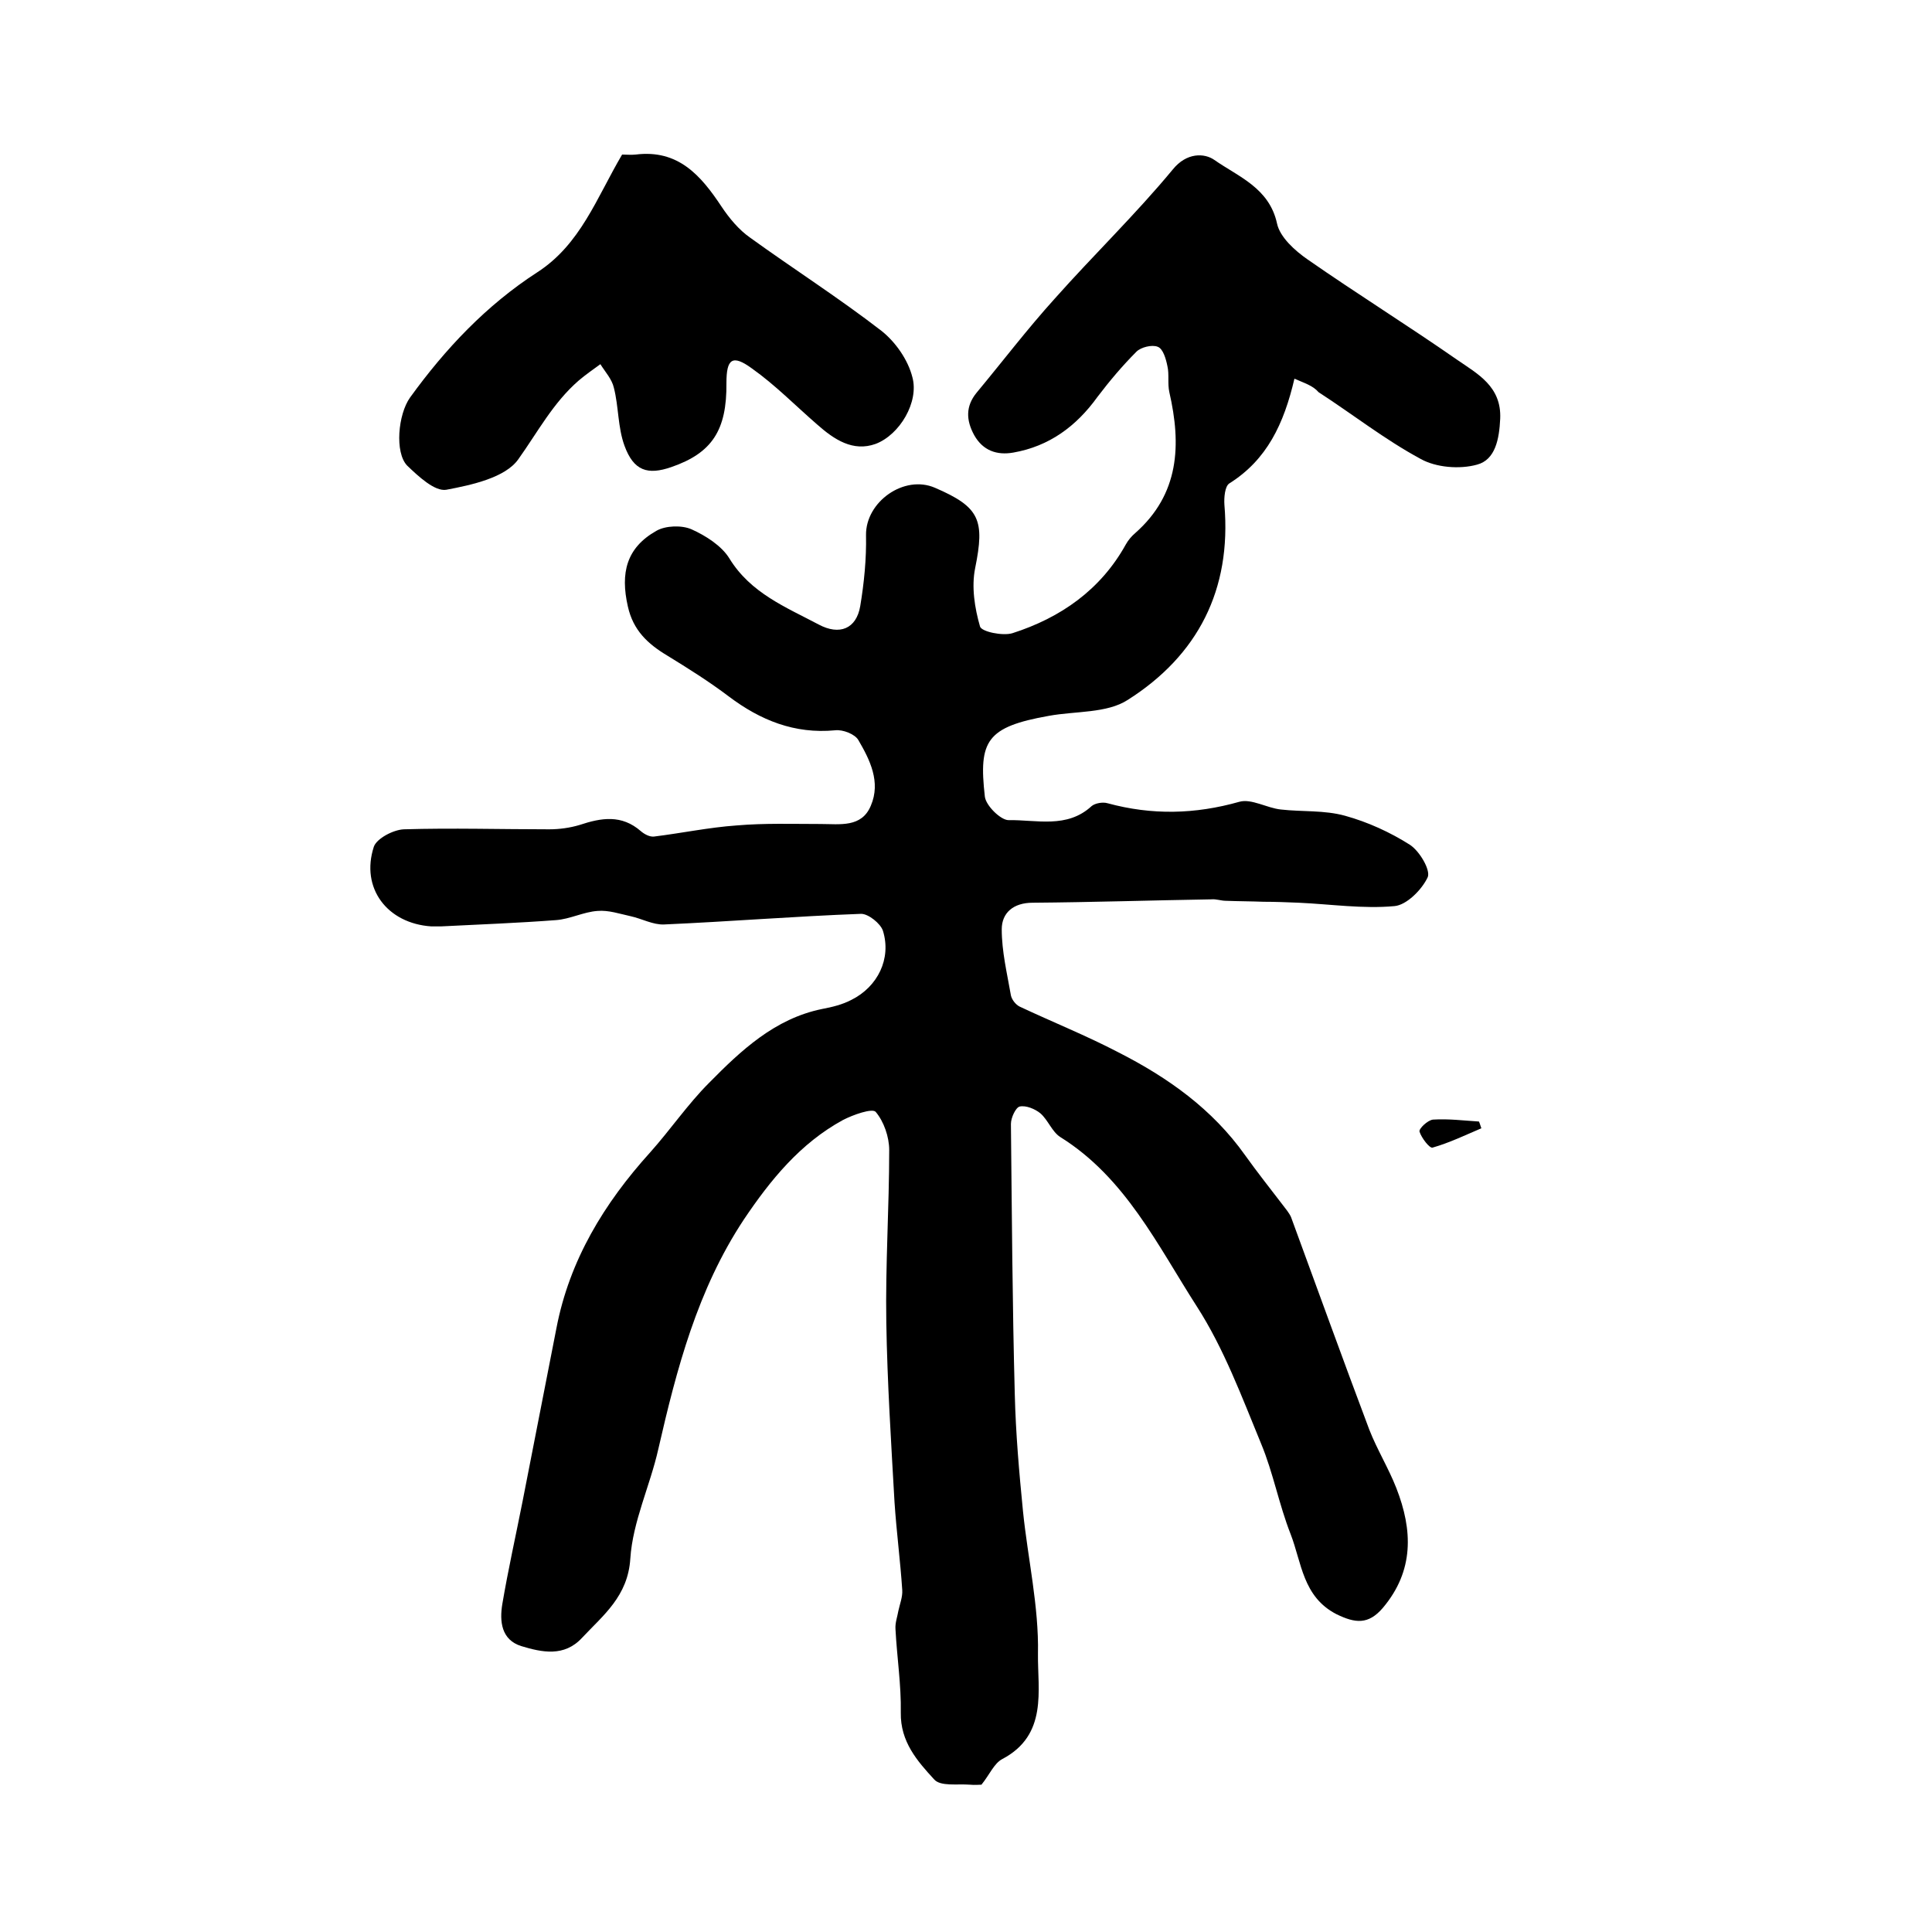 <?xml version="1.0" encoding="utf-8"?>
<!-- Generator: Adobe Illustrator 22.0.0, SVG Export Plug-In . SVG Version: 6.00 Build 0)  -->
<svg version="1.1" id="图层_1" xmlns="http://www.w3.org/2000/svg" xmlns:xlink="http://www.w3.org/1999/xlink" x="0px" y="0px"
	 viewBox="0 0 400 400" style="enable-background:new 0 0 400 400;" xml:space="preserve">
<style type="text/css">
	.st0{fill:#FFFFFF;}
</style>
<g>
	
	<path d="M268,78.4c-2.2,9.4-5.7,16.8-13.5,21.7c-0.9,0.6-1.1,2.9-1,4.4c1.5,17.6-5.5,31.2-20,40.4c-4.3,2.8-10.8,2.3-16.3,3.3
		c-13,2.3-14.6,5.2-13.3,16.7c0.2,1.9,3.3,4.9,4.9,4.9c5.8-0.1,12.1,1.8,17.2-2.9c0.7-0.6,2.3-0.9,3.3-0.6
		c9.2,2.5,18.1,2.3,27.3-0.3c2.5-0.7,5.7,1.3,8.6,1.6c4.4,0.5,9,0.1,13.3,1.3c4.7,1.3,9.3,3.4,13.4,6c2,1.3,4.3,5.2,3.7,6.7
		c-1.2,2.6-4.4,5.8-6.9,6c-6.5,0.6-13.2-0.4-19.8-0.7c-2.4-0.1-4.9-0.2-7.3-0.2c-2.6-0.1-5.2-0.1-7.8-0.2c-1,0-2-0.4-3-0.3
		c-12.3,0.2-24.6,0.6-37,0.7c-4,0-6.4,2.1-6.4,5.5c0,4.6,1.1,9.1,1.9,13.7c0.2,0.9,1,1.9,1.8,2.3c6.8,3.2,13.8,6,20.5,9.5
		c10.2,5.2,19.4,11.7,26.2,21.3c2.5,3.5,5.2,6.9,7.8,10.3c0.6,0.8,1.3,1.6,1.7,2.5c5.4,14.7,10.7,29.4,16.2,44c1.6,4.1,4,8,5.6,12.1
		c3.4,8.7,3.7,17.1-2.8,24.8c-3,3.5-5.7,3.2-9.6,1.3c-7-3.6-7.2-10.7-9.5-16.6c-2.4-6.1-3.6-12.7-6.1-18.7
		c-4-9.7-7.7-19.7-13.3-28.4c-8.1-12.6-14.8-26.7-28.3-35.1c-1.7-1.1-2.5-3.5-4.1-4.9c-1.1-0.9-3-1.7-4.3-1.4
		c-0.8,0.2-1.8,2.3-1.8,3.6c0.2,18.7,0.3,37.3,0.8,56c0.2,8.1,0.9,16.1,1.7,24.2c1,9.8,3.3,19.7,3.1,29.5
		c-0.1,7.5,2.1,16.8-7.4,21.8c-1.7,0.9-2.6,3.2-4.3,5.3c-0.4,0-1.4,0.1-2.4,0c-2.6-0.2-6.1,0.4-7.4-1.1c-3.5-3.8-7-7.8-6.9-13.8
		c0.1-5.8-0.8-11.5-1.1-17.3c-0.1-1.3,0.4-2.6,0.6-3.8c0.3-1.4,0.9-2.9,0.8-4.3c-0.4-6.1-1.2-12.1-1.6-18.2
		c-0.7-12.4-1.5-24.8-1.7-37.2c-0.2-11.9,0.6-23.8,0.6-35.7c0-2.7-1.1-5.9-2.8-7.9c-0.7-0.8-4.7,0.6-6.8,1.7
		c-8.8,4.8-15,12.4-20.5,20.6c-9.6,14.5-13.9,30.9-17.7,47.5c-1.7,7.6-5.3,15-5.8,22.7c-0.5,7.8-5.6,11.7-10,16.4
		c-3.7,4-8.3,3-12.6,1.7c-4.1-1.3-4.5-5.1-3.9-8.7c1.2-7.1,2.8-14.2,4.2-21.3c2.3-11.9,4.7-23.9,7-35.8c2.7-14.1,9.9-25.9,19.4-36.4
		c4.2-4.7,7.8-10,12.2-14.4c6.6-6.7,13.6-13.3,23.4-15.3c2.1-0.4,4.2-0.9,6.1-1.9c5.4-2.7,8.3-8.5,6.5-14.3c-0.5-1.5-3-3.5-4.5-3.5
		c-13.6,0.5-27.2,1.6-40.8,2.2c-2.3,0.1-4.6-1.2-6.9-1.7c-2.3-0.5-4.6-1.3-6.9-1.1c-2.9,0.2-5.7,1.7-8.6,1.9
		c-7.9,0.6-15.9,0.9-23.8,1.3c-0.7,0-1.3,0-2,0c-9.1-0.6-14.7-7.9-11.9-16.5c0.6-1.7,4-3.5,6.2-3.6c10-0.3,20.1,0,30.1,0
		c2.1,0,4.3-0.3,6.3-0.9c4.5-1.5,8.7-2.2,12.7,1.3c0.7,0.6,1.8,1.2,2.7,1.1c5.7-0.7,11.4-1.9,17.1-2.3c5.8-0.5,11.6-0.3,17.4-0.3
		c4,0,8.5,0.8,10.4-3.8c2.1-4.9-0.2-9.5-2.6-13.6c-0.7-1.2-3.2-2.2-4.8-2c-8.4,0.8-15.5-2.1-22-7c-4.1-3.1-8.4-5.8-12.8-8.5
		c-4-2.4-7-5.2-8.1-10.1c-1.6-7-0.3-12.2,5.9-15.7c1.9-1.1,5.3-1.2,7.3-0.3c2.9,1.3,6.2,3.4,7.8,6c4.4,7.2,11.7,10.1,18.5,13.7
		c4.3,2.3,7.8,0.9,8.6-3.8c0.8-4.8,1.3-9.8,1.2-14.7c-0.1-6.9,7.9-12.6,14.3-9.8c9.3,4,10.3,6.7,8.3,16.6c-0.8,3.9-0.1,8.3,1,12.1
		c0.3,1.1,4.7,2,6.7,1.4c10-3.2,18.3-9,23.5-18.4c0.5-0.9,1.2-1.7,1.9-2.3c9.2-8.1,9.6-18.3,7.1-29.2c-0.4-1.8,0-3.7-0.4-5.4
		c-0.3-1.5-0.9-3.6-2-4c-1.2-0.5-3.5,0.1-4.4,1c-2.9,2.9-5.6,6.1-8.1,9.4c-4.4,6.1-10,10.2-17.4,11.5c-3.4,0.6-6.3-0.4-8.1-3.6
		c-1.7-3.1-1.8-6,0.5-8.8c5.4-6.5,10.5-13.2,16.2-19.5c8-9,16.7-17.4,24.4-26.7c2.9-3.6,6.6-3.4,8.6-2c5,3.5,11.4,5.8,13,13.2
		c0.6,2.8,3.7,5.6,6.3,7.4c10.2,7.1,20.8,13.7,31,20.8c4.2,2.9,9.2,5.5,8.9,12.2c-0.2,4.2-1,8.5-4.8,9.5c-3.6,1-8.5,0.6-11.7-1.2
		c-7.4-4-14-9.2-21.1-13.8C271.8,79.8,270,79.3,268,78.4z"/>
	<path d="M128.8,32c0.9,0,1.9,0.1,2.8,0c8.8-1.1,13.5,4.3,17.8,10.8c1.6,2.4,3.6,4.8,5.9,6.4c9,6.5,18.4,12.5,27.2,19.3
		c2.9,2.3,5.5,6,6.4,9.6c1.4,5.1-2.6,11.9-7.6,13.8c-4.7,1.7-8.6-0.9-12.1-4c-4.5-3.9-8.7-8.2-13.5-11.6c-4.1-3-5.3-2-5.3,3
		c0.1,9.8-3,14.5-11.4,17.4c-4.9,1.7-7.8,0.8-9.7-4.4c-1.4-3.8-1.2-8.1-2.2-12c-0.4-1.8-1.8-3.3-2.8-4.9c-1.5,1.1-3.1,2.2-4.5,3.4
		c-5.3,4.6-8.5,10.7-12.5,16.3c-2.7,3.8-9.6,5.3-14.9,6.3c-2.4,0.4-5.8-2.8-8.1-5c-2.6-2.7-1.9-10.6,0.6-14.1
		c7.3-10.1,15.8-19.1,26.3-25.9C120.2,50.6,123.5,41,128.8,32z"/>
	<path d="M306.7,233.6c-3.3,1.4-6.6,3-10.1,4c-0.6,0.2-2.3-2-2.7-3.3c-0.2-0.6,1.7-2.4,2.8-2.5c3.2-0.2,6.3,0.2,9.5,0.4
		C306.4,232.6,306.5,233.1,306.7,233.6z"/>
</g>
</svg>
